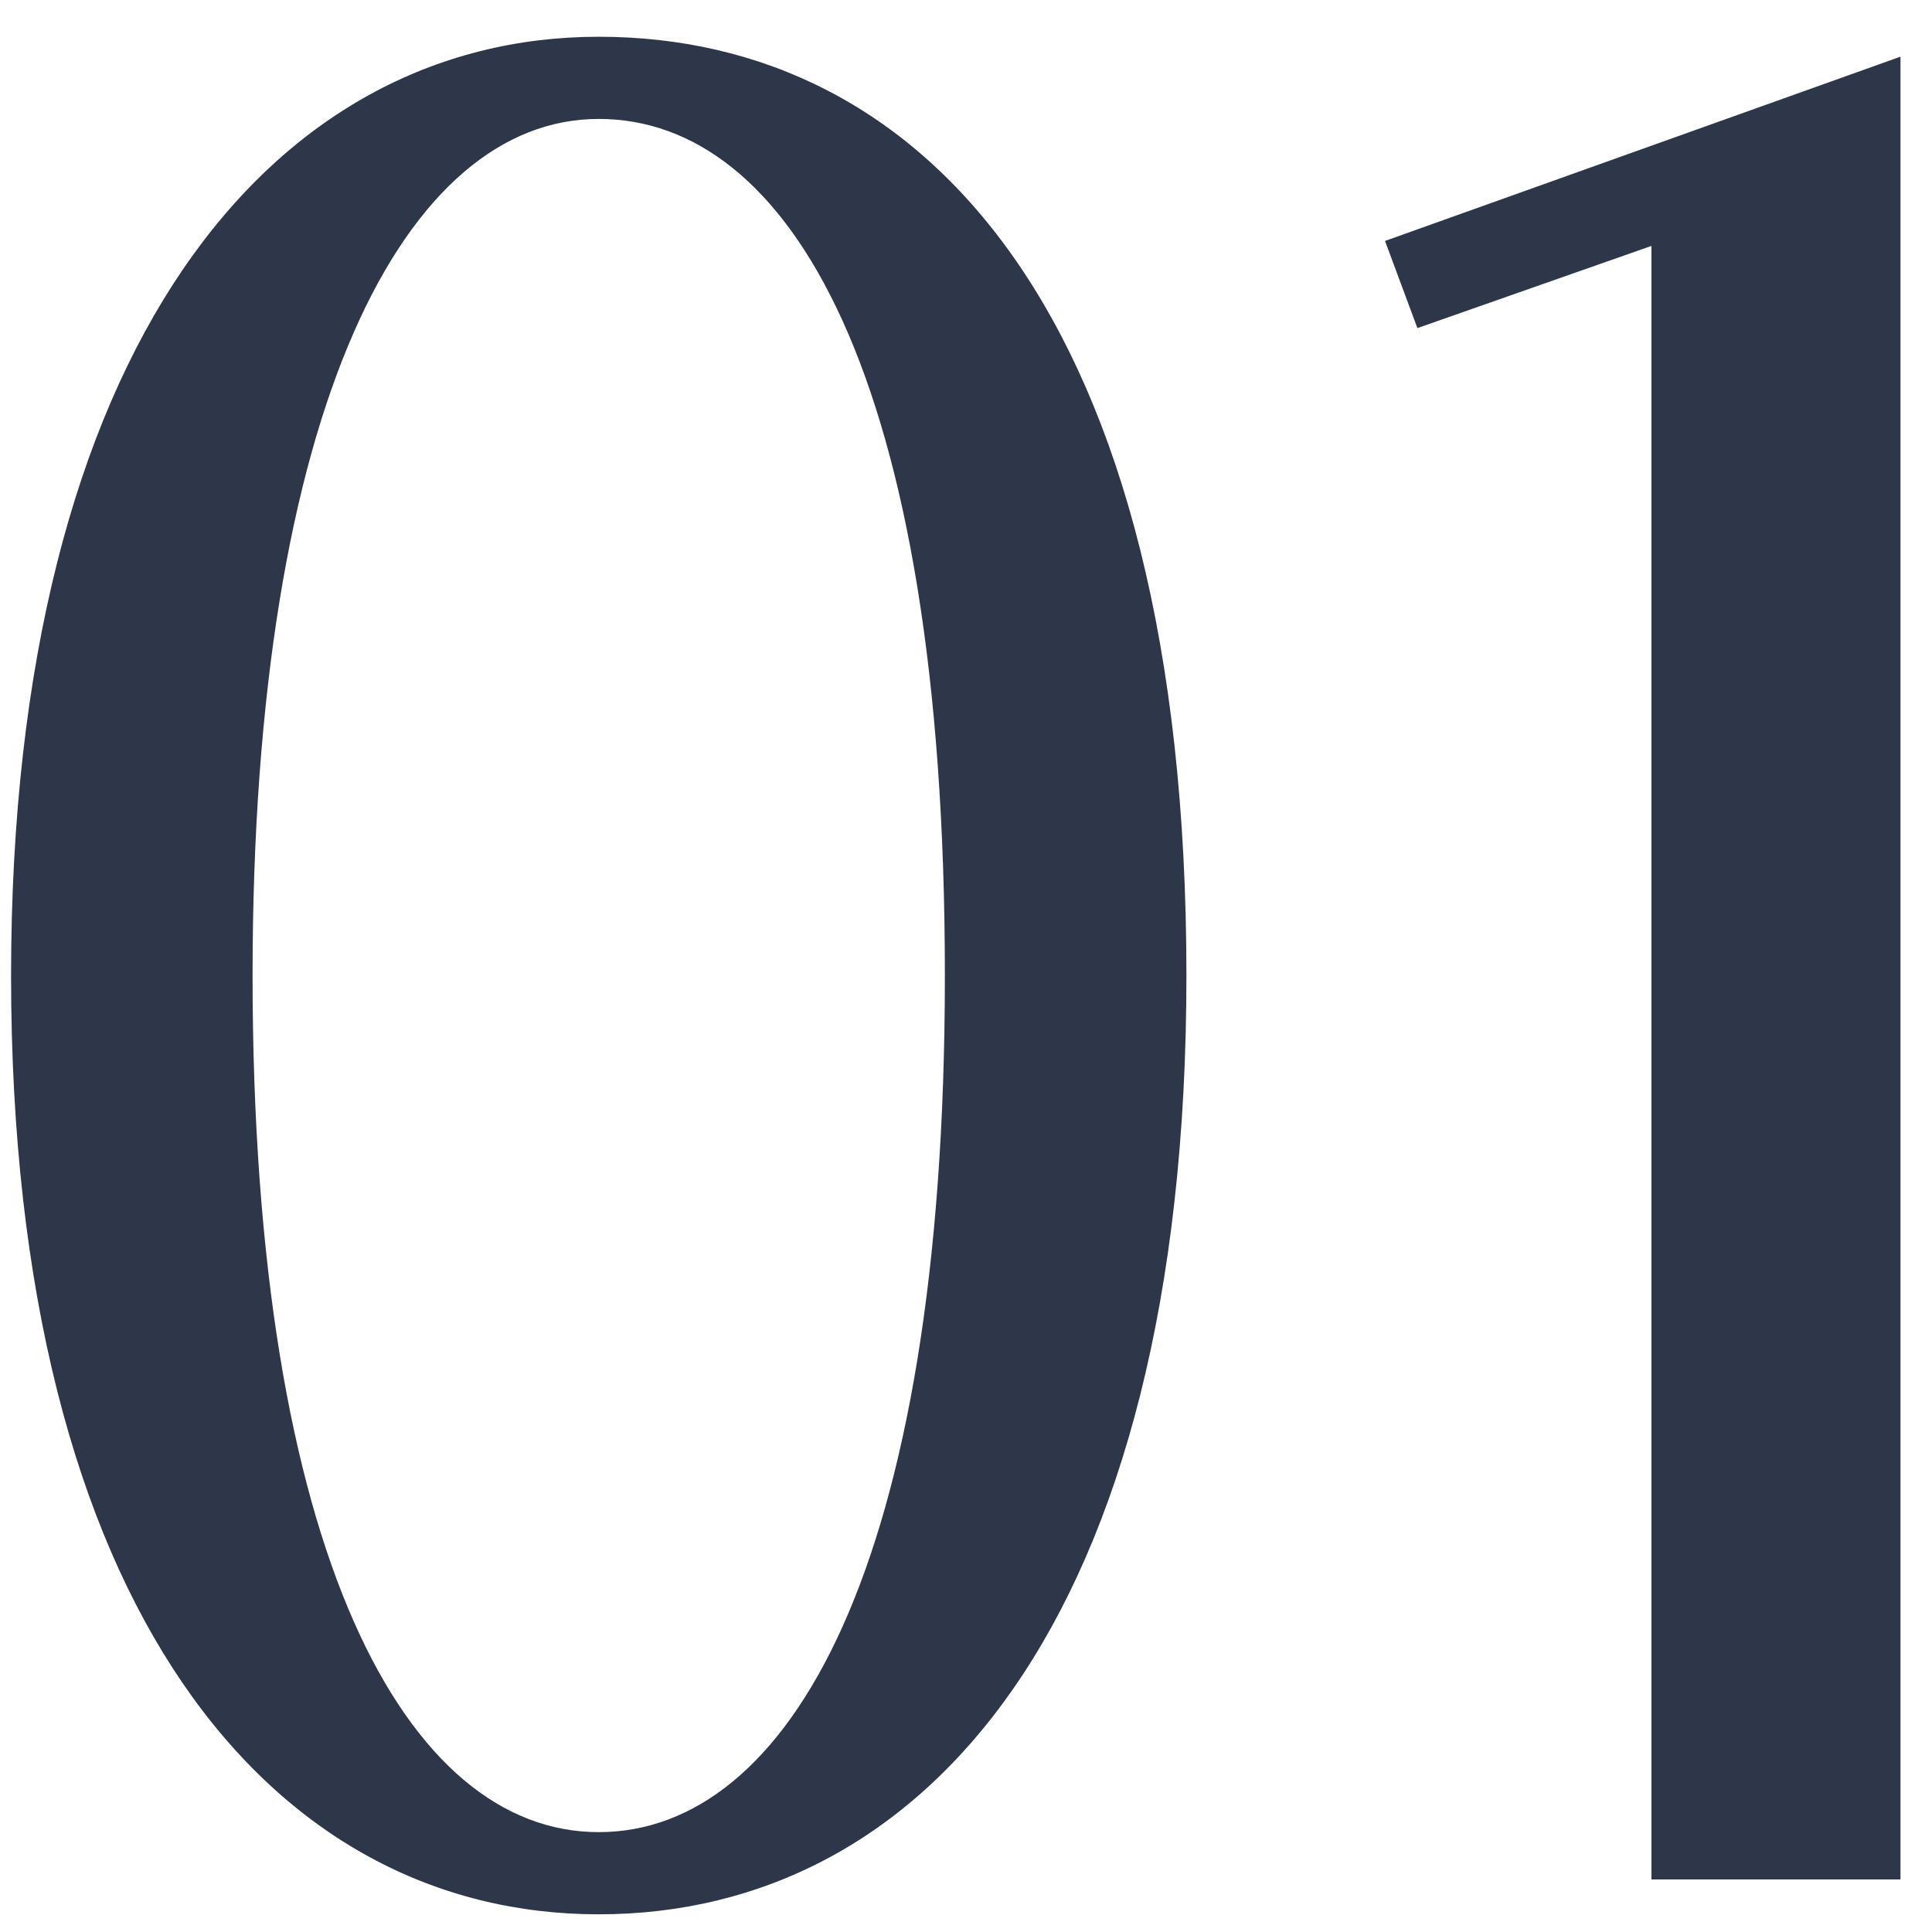 <svg width="45" height="45" viewBox="0 0 45 45" fill="none" xmlns="http://www.w3.org/2000/svg">
<path d="M13.945 0.856C21.485 0.856 27.634 7.294 27.634 22.722C27.634 37.802 21.485 44.588 13.945 44.588C6.348 44.588 0.258 37.512 0.258 22.722C0.258 8.048 6.348 0.856 13.945 0.856ZM13.945 42.674C18.354 42.674 22.008 36.526 22.008 22.722C22.008 8.686 18.354 2.77 13.945 2.77C9.479 2.77 5.883 9.382 5.883 22.722C5.883 36.236 9.479 42.674 13.945 42.674ZM32.26 5.612L44.266 1.32V43.776H38.465V5.728L33.014 7.642L32.26 5.612Z" fill="#2E374A"/>
</svg>
